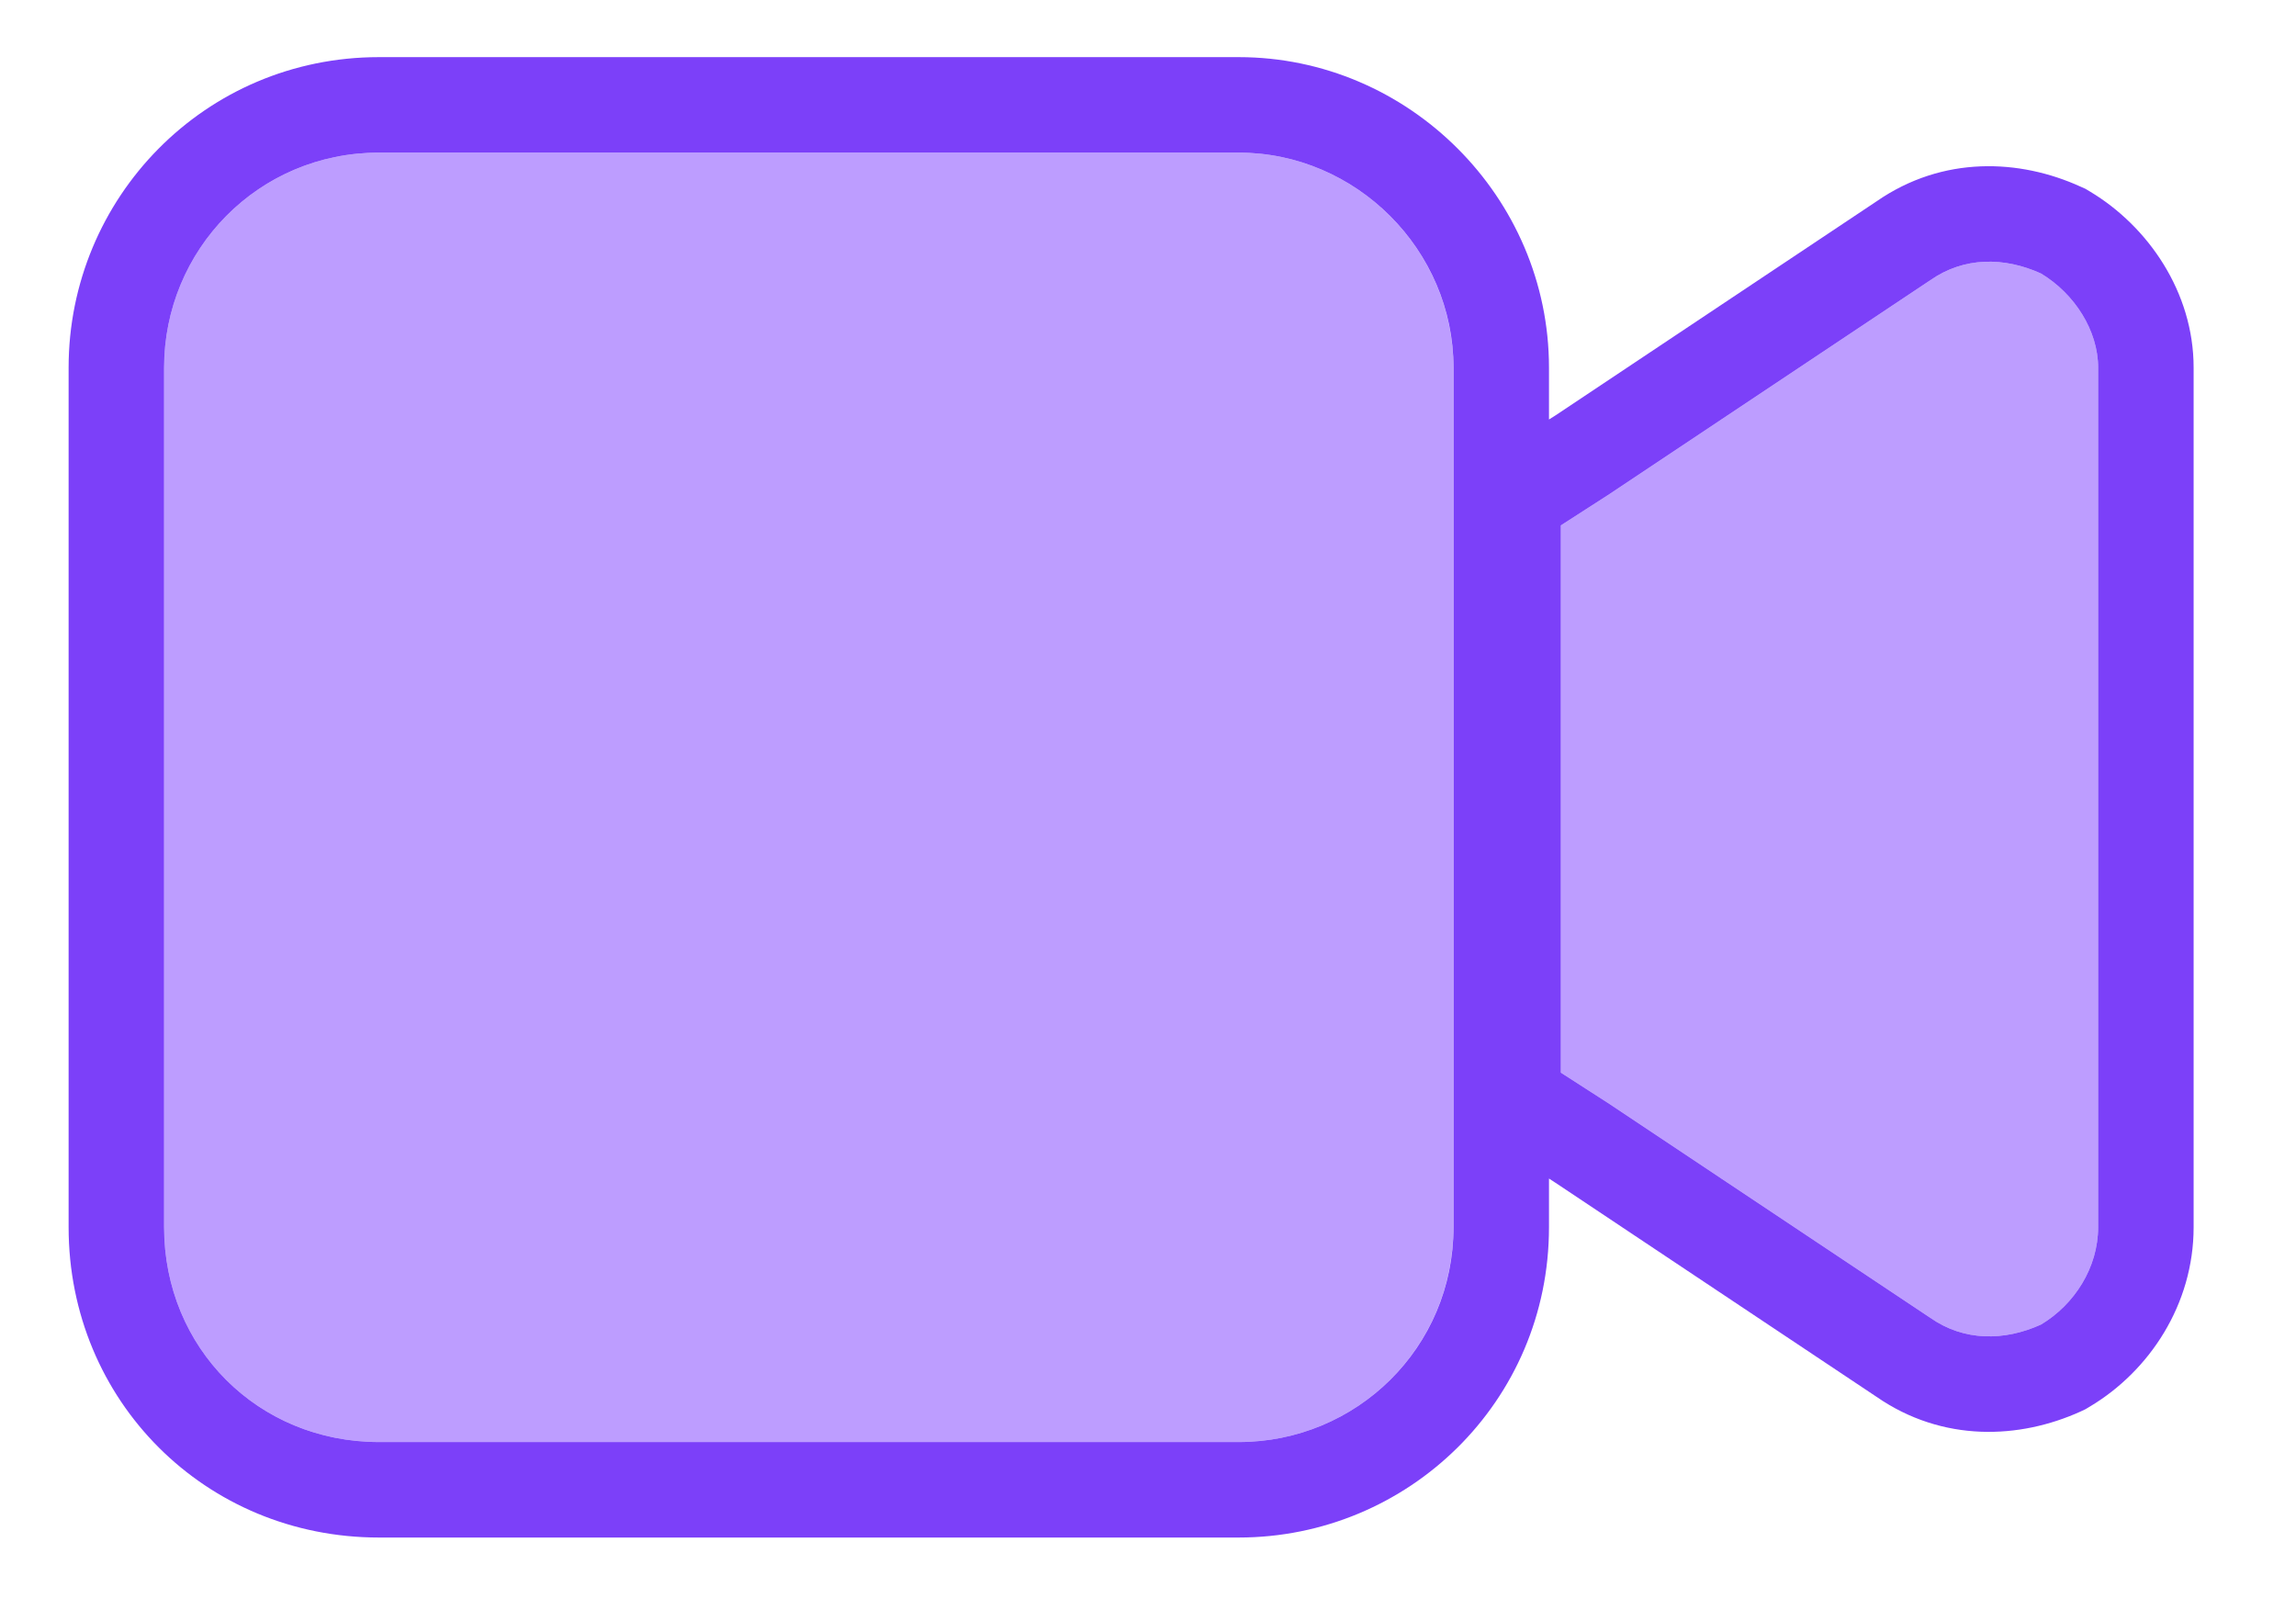 <svg xmlns="http://www.w3.org/2000/svg" width="17" height="12" viewBox="0 0 17 12" fill="none">
    <path class="rh-ultra-light" d="M1.215 2.721C1.215 1.851 1.911 1.13 2.806 1.13H9.17C10.041 1.13 10.761 1.851 10.761 2.721V9.086C10.761 9.981 10.041 10.677 9.17 10.677H2.806C1.911 10.677 1.215 9.981 1.215 9.086V2.721ZM15.112 2.025C15.361 2.175 15.535 2.448 15.535 2.721V9.086C15.535 9.384 15.361 9.658 15.112 9.807C14.839 9.931 14.54 9.931 14.292 9.757L11.905 8.166L11.557 7.942V7.495V4.313V3.89L11.905 3.666L14.292 2.075C14.54 1.901 14.839 1.901 15.112 2.025Z" fill="#BD9DFF"/>
    <path class="rh-ultra-dark" fill-rule="evenodd" clip-rule="evenodd" d="M15.441 1.398L15.476 1.419C15.903 1.675 16.242 2.161 16.242 2.722V9.086C16.242 9.659 15.914 10.151 15.476 10.413L15.441 10.434L15.405 10.451C14.955 10.655 14.386 10.682 13.894 10.342L11.518 8.758L11.469 8.726V9.086C11.469 10.379 10.424 11.384 9.171 11.384H2.806C1.521 11.384 0.508 10.371 0.508 9.086V2.722C0.508 1.468 1.514 0.423 2.806 0.423H9.171C10.431 0.423 11.469 1.461 11.469 2.722V3.106L11.518 3.075L13.894 1.491C14.386 1.15 14.955 1.177 15.405 1.382L15.441 1.398ZM14.292 2.075L11.905 3.666L11.557 3.89V7.942L11.905 8.166L14.292 9.757C14.54 9.931 14.839 9.931 15.112 9.807C15.361 9.658 15.535 9.384 15.535 9.086V2.722C15.535 2.448 15.361 2.175 15.112 2.025C14.839 1.901 14.54 1.901 14.292 2.075ZM2.806 1.13C1.911 1.13 1.215 1.851 1.215 2.722V9.086C1.215 9.981 1.911 10.677 2.806 10.677H9.171C10.041 10.677 10.762 9.981 10.762 9.086V2.722C10.762 1.851 10.041 1.13 9.171 1.13H2.806Z" fill="#7C40F9"/>
</svg>